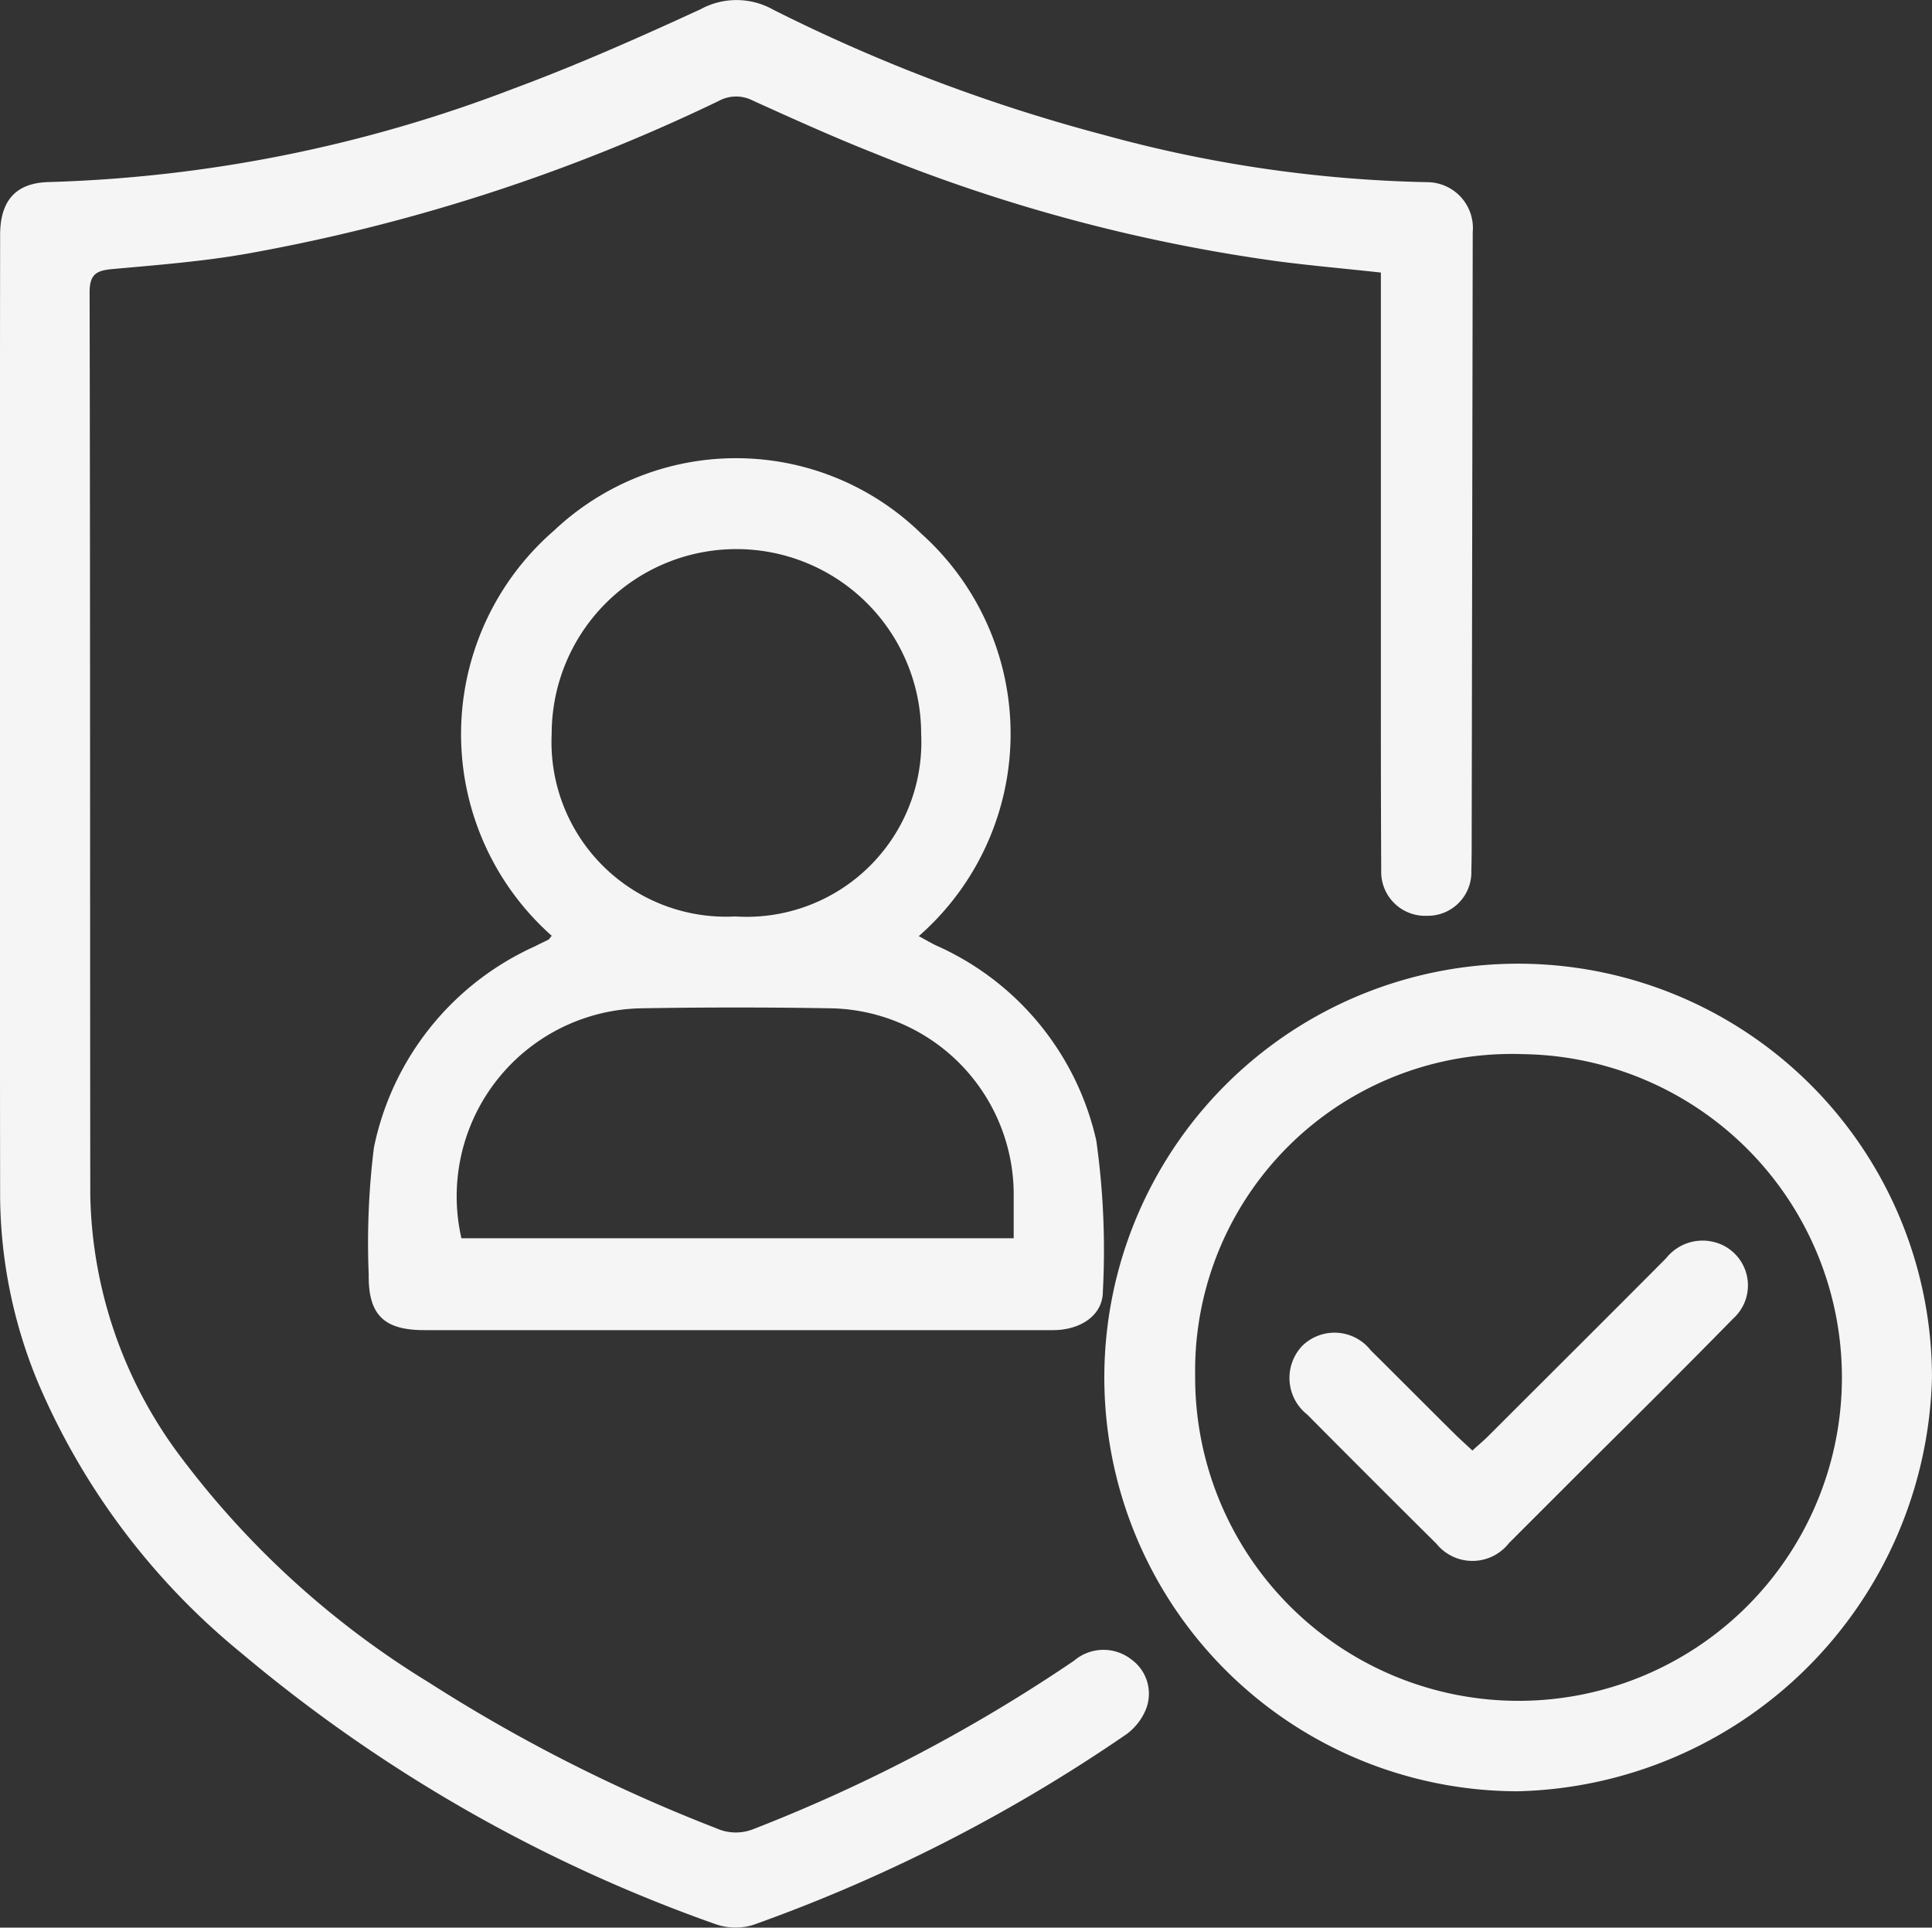 <svg xmlns="http://www.w3.org/2000/svg" width="48.793" height="48.686" viewBox="0 0 48.793 48.686"><rect x="0" y="0" width="48.793" height="48.686" fill="#333333" stroke="none"/><defs><style>.a{fill:#f5f5f5;}</style></defs><g transform="translate(-336.156 -68.962)"><path class="a" d="M371.031,75.846c-.907-.1-1.77-.174-2.633-.288a42.2,42.2,0,0,1-10.15-2.721c-1.038-.41-2.058-.872-3.078-1.334a.917.917,0,0,0-.863.009,46.078,46.078,0,0,1-11.894,3.854c-1.125.2-2.276.288-3.418.392-.392.035-.576.122-.576.584.017,7.6.009,15.2.017,22.794a11.321,11.321,0,0,0,2.328,6.68,22.485,22.485,0,0,0,6.226,5.642,40.792,40.792,0,0,0,7.255,3.68,1.2,1.2,0,0,0,.95.017,40.621,40.621,0,0,0,8.084-4.247,1.144,1.144,0,0,1,1.448-.035,1.068,1.068,0,0,1,.375,1.247,1.474,1.474,0,0,1-.488.637,40.836,40.836,0,0,1-9.435,4.822,1.521,1.521,0,0,1-.924-.009,38.477,38.477,0,0,1-12-6.854,17.823,17.823,0,0,1-5.154-6.871,12.448,12.448,0,0,1-.942-4.665q-.013-12.138,0-24.277c0-.881.4-1.325,1.238-1.343A35.526,35.526,0,0,0,349.126,71.2c1.6-.593,3.174-1.291,4.726-2.006a1.892,1.892,0,0,1,1.84.017,42.939,42.939,0,0,0,8.336,3.157,33.159,33.159,0,0,0,8.171,1.195,1.159,1.159,0,0,1,1.151,1.264q-.013,7.587-.026,15.164c0,.323,0,.637-.009.959a1.1,1.1,0,0,1-1.116,1.142,1.11,1.11,0,0,1-1.16-1.151c-.009-1.7-.009-3.4-.009-5.1V75.846Z"/><path class="a" d="M447.6,213.734a6.806,6.806,0,0,1,.061-10.237,6.694,6.694,0,0,1,9.27.078,6.792,6.792,0,0,1-.061,10.168c.148.078.279.157.419.227a7.092,7.092,0,0,1,4.064,4.936,19.8,19.8,0,0,1,.166,3.811c0,.6-.558.968-1.23.977H444.378c-1.012,0-1.413-.384-1.4-1.4a19.606,19.606,0,0,1,.131-3.209A7.148,7.148,0,0,1,447.177,214c.113-.061.235-.113.349-.174C447.543,213.813,447.56,213.778,447.6,213.734Zm-2.276,7.639h13.943v-1.038a4.708,4.708,0,0,0-4.657-4.77q-2.354-.039-4.709,0A4.75,4.75,0,0,0,445.319,221.373Zm6.915-8.127a4.413,4.413,0,0,0,4.691-4.613,4.665,4.665,0,1,0-9.331,0A4.409,4.409,0,0,0,452.234,213.246Z" transform="translate(-97.51 -121.137)"/><path class="a" d="M666.538,369a10.451,10.451,0,1,1,10.455-10.438A10.722,10.722,0,0,1,666.538,369Zm-8.153-10.49a8.167,8.167,0,1,0,8.3-8.127A8,8,0,0,0,658.385,358.512Z" transform="translate(-292.045 -254.796)"/><path class="a" d="M714.215,433.509c.148-.14.279-.244.4-.366,1.5-1.5,3-2.991,4.491-4.491a1.176,1.176,0,0,1,1.212-.41,1.129,1.129,0,0,1,.48,1.936c-1.238,1.264-2.494,2.511-3.75,3.758l-1.91,1.91a1.17,1.17,0,0,1-1.831.017q-1.635-1.622-3.261-3.261a1.178,1.178,0,0,1-.131-1.735,1.163,1.163,0,0,1,1.735.113c.715.706,1.413,1.413,2.128,2.119C713.91,433.23,714.05,433.352,714.215,433.509Z" transform="translate(-340.873 -327.91)"/></g></svg>